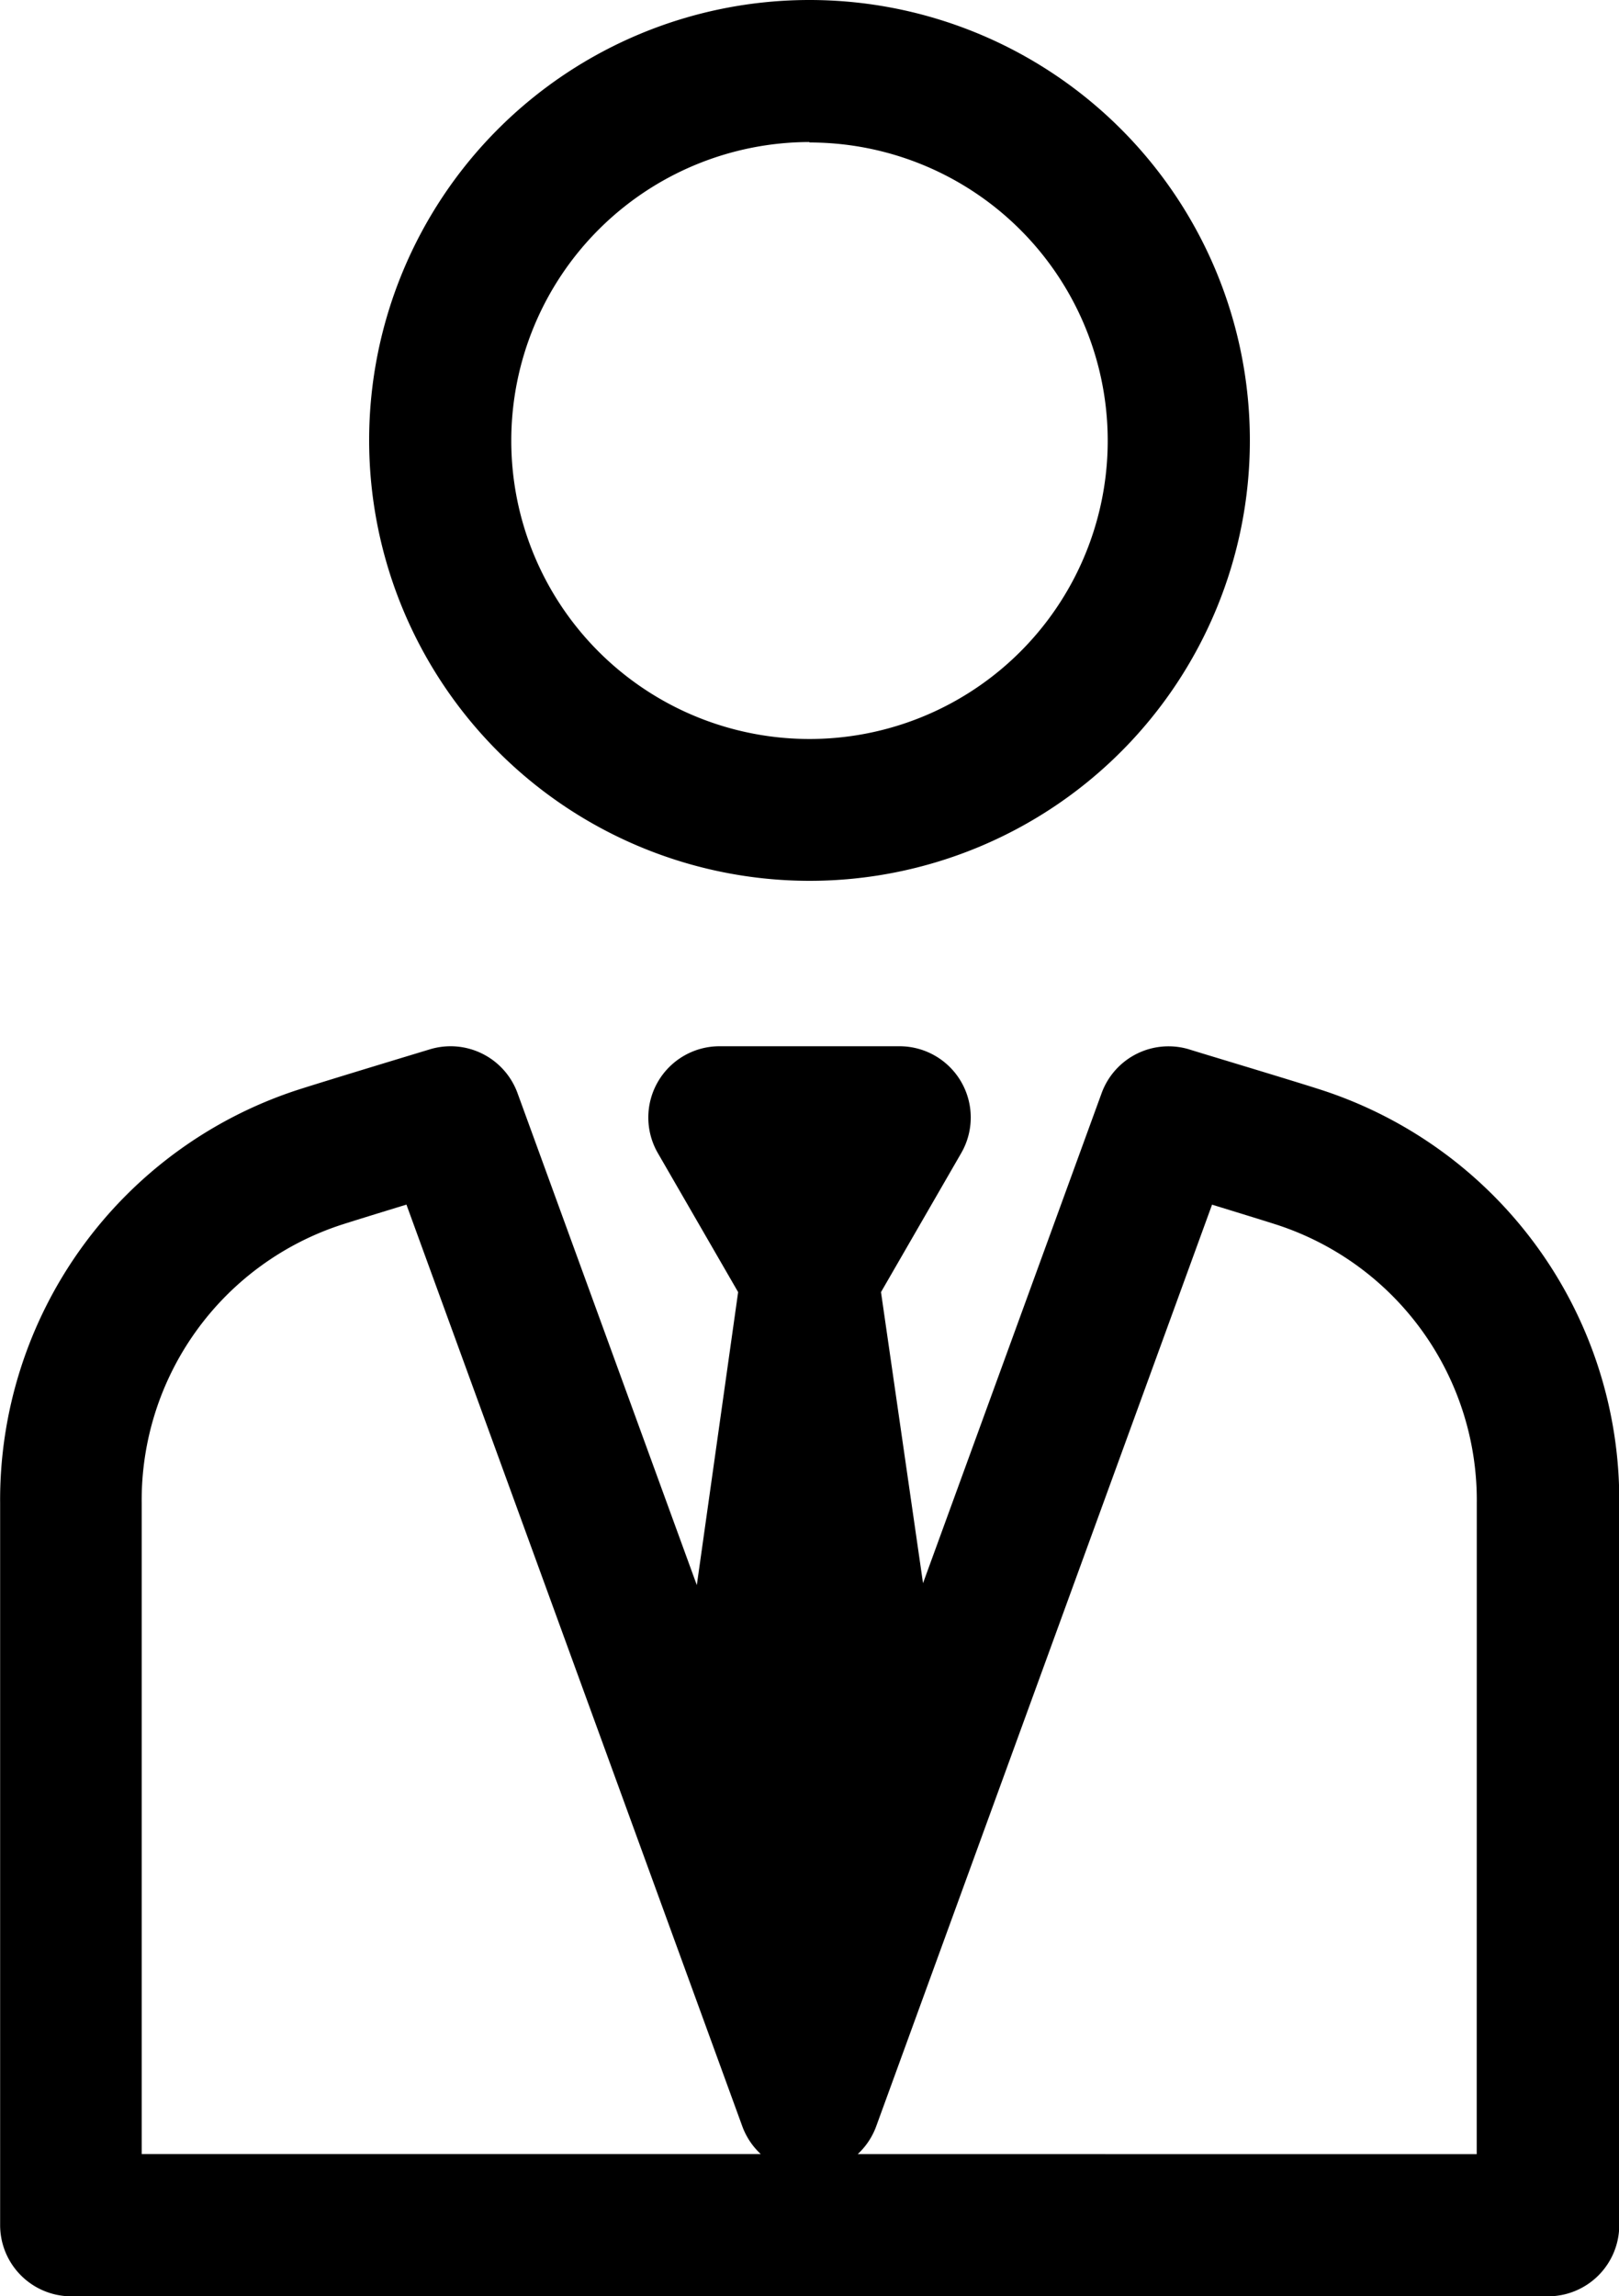 <svg xmlns="http://www.w3.org/2000/svg" width="25" height="35.453" viewBox="0 0 25 35.453">
  <g id="manager-svgrepo-com" transform="translate(-43.784)">
    <path id="Path_518" data-name="Path 518" d="M64.172,136c-.5-.161-1.967-.6-2.029-.622a1.1,1.1,0,0,0-1.347.674l-2.759,7.569-.649-4.494,1.242-2.152a1.1,1.1,0,0,0-.949-1.644H54.888a1.1,1.1,0,0,0-.949,1.644l1.243,2.152-.638,4.524-2.77-7.6a1.1,1.1,0,0,0-1.347-.674c-.062.019-1.525.461-2.029.622a6.66,6.66,0,0,0-4.612,6.386v11.147a1.1,1.1,0,0,0,1.1,1.1H67.688a1.1,1.1,0,0,0,1.1-1.1V142.387A6.659,6.659,0,0,0,64.172,136Zm-18.2,16.436v-10.05a4.474,4.474,0,0,1,3.088-4.3c.212-.068.615-.192,1-.31l5.186,14.23a1.1,1.1,0,0,0,.285.429H45.977Zm20.615,0H57.029a1.1,1.1,0,0,0,.285-.429l5.186-14.23c.388.119.791.243,1,.31a4.474,4.474,0,0,1,3.088,4.3Z" transform="translate(0 -119.177)"/>
    <path id="Path_519" data-name="Path 519" d="M98.348,13.6a6.8,6.8,0,1,0-6.8-6.8A6.806,6.806,0,0,0,98.348,13.6Zm0-11.4A4.605,4.605,0,1,1,93.743,6.8,4.611,4.611,0,0,1,98.348,2.193Z" transform="translate(-42.064 0)"/>
  </g>
</svg>
